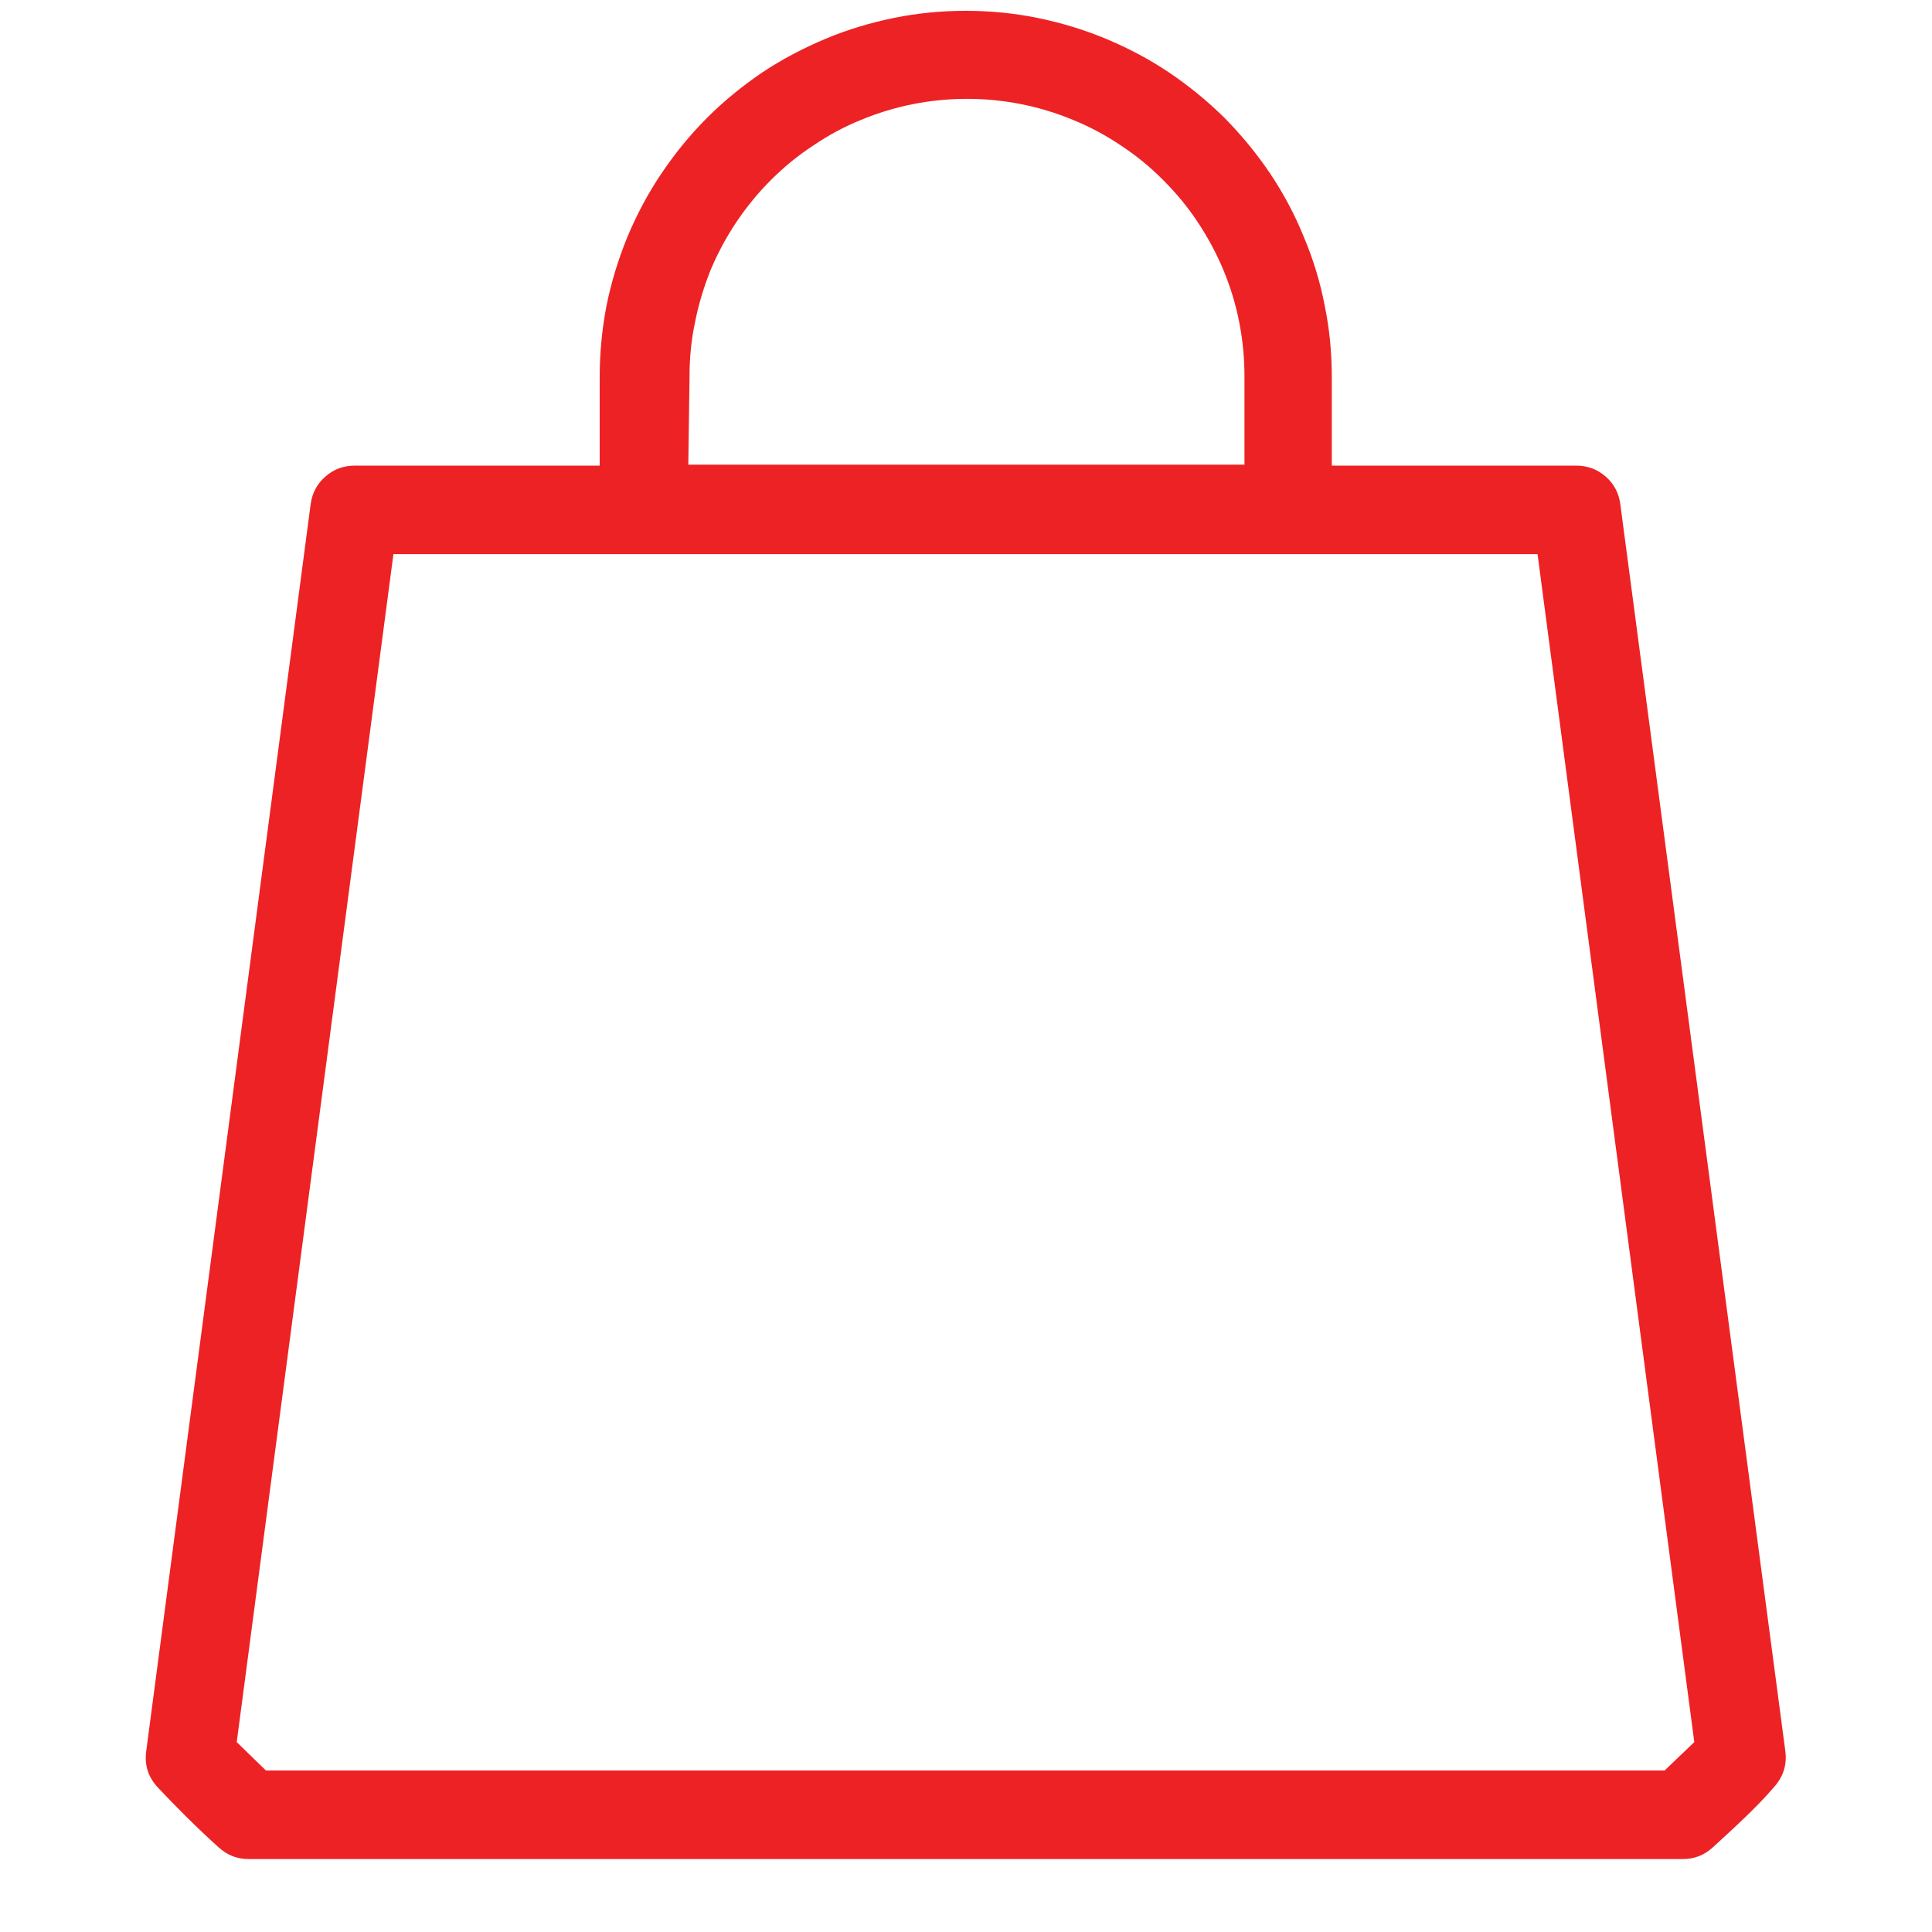 <svg xmlns="http://www.w3.org/2000/svg" xmlns:xlink="http://www.w3.org/1999/xlink" id="body_1" width="21" height="21"><g transform="matrix(0.7 0 0 0.7 2.670288E-06 -0)"><path d="M25.16 7.828C 25.137 7.656 25.062 7.512 24.93 7.398C 24.801 7.285 24.645 7.23 24.473 7.23L24.473 7.23L20.68 7.23L20.68 5.855C 20.68 5.48 20.645 5.109 20.57 4.746C 20.5 4.379 20.391 4.023 20.246 3.68C 20.105 3.332 19.93 3.004 19.723 2.695C 19.516 2.387 19.277 2.098 19.016 1.832C 18.75 1.57 18.465 1.336 18.152 1.125C 17.844 0.918 17.516 0.746 17.172 0.602C 16.824 0.457 16.469 0.352 16.105 0.277C 15.738 0.203 15.367 0.168 14.996 0.168C 14.621 0.168 14.254 0.203 13.887 0.277C 13.52 0.352 13.164 0.457 12.82 0.602C 12.477 0.746 12.148 0.918 11.836 1.125C 11.527 1.336 11.238 1.57 10.977 1.832C 10.711 2.098 10.477 2.387 10.27 2.695C 10.062 3.004 9.887 3.332 9.742 3.68C 9.602 4.023 9.492 4.379 9.418 4.746C 9.348 5.109 9.312 5.48 9.312 5.855L9.312 5.855L9.312 7.23L5.512 7.23C 5.336 7.23 5.184 7.285 5.055 7.398C 4.922 7.512 4.848 7.656 4.824 7.828L4.824 7.828L2.27 27.195C 2.242 27.41 2.301 27.594 2.449 27.754C 2.738 28.062 3.055 28.379 3.398 28.688C 3.531 28.809 3.684 28.867 3.859 28.867L3.859 28.867L26.133 28.867C 26.309 28.867 26.461 28.809 26.594 28.688C 26.93 28.379 27.281 28.062 27.543 27.754C 27.688 27.594 27.75 27.41 27.723 27.195L27.723 27.195L25.16 7.828zM10.707 5.84C 10.707 5.559 10.734 5.277 10.793 5C 10.848 4.723 10.93 4.453 11.035 4.191C 11.145 3.93 11.277 3.684 11.434 3.449C 11.594 3.211 11.77 2.996 11.969 2.797C 12.172 2.594 12.387 2.418 12.625 2.262C 12.859 2.102 13.105 1.969 13.367 1.863C 13.629 1.754 13.898 1.672 14.176 1.617C 14.453 1.562 14.734 1.535 15.016 1.535C 15.301 1.535 15.578 1.562 15.855 1.617C 16.133 1.672 16.402 1.754 16.664 1.863C 16.926 1.969 17.172 2.102 17.41 2.262C 17.645 2.418 17.863 2.594 18.062 2.797C 18.262 2.996 18.441 3.211 18.598 3.449C 18.754 3.684 18.887 3.93 18.996 4.191C 19.105 4.453 19.188 4.723 19.242 5C 19.297 5.277 19.324 5.559 19.324 5.84L19.324 5.84L19.324 7.215L10.688 7.215zM25.848 27.492L4.129 27.492L3.676 27.051L6.109 8.605L23.875 8.605L26.309 27.051z" stroke="none" fill="#ED2224" fill-rule="nonzero"></path></g></svg>